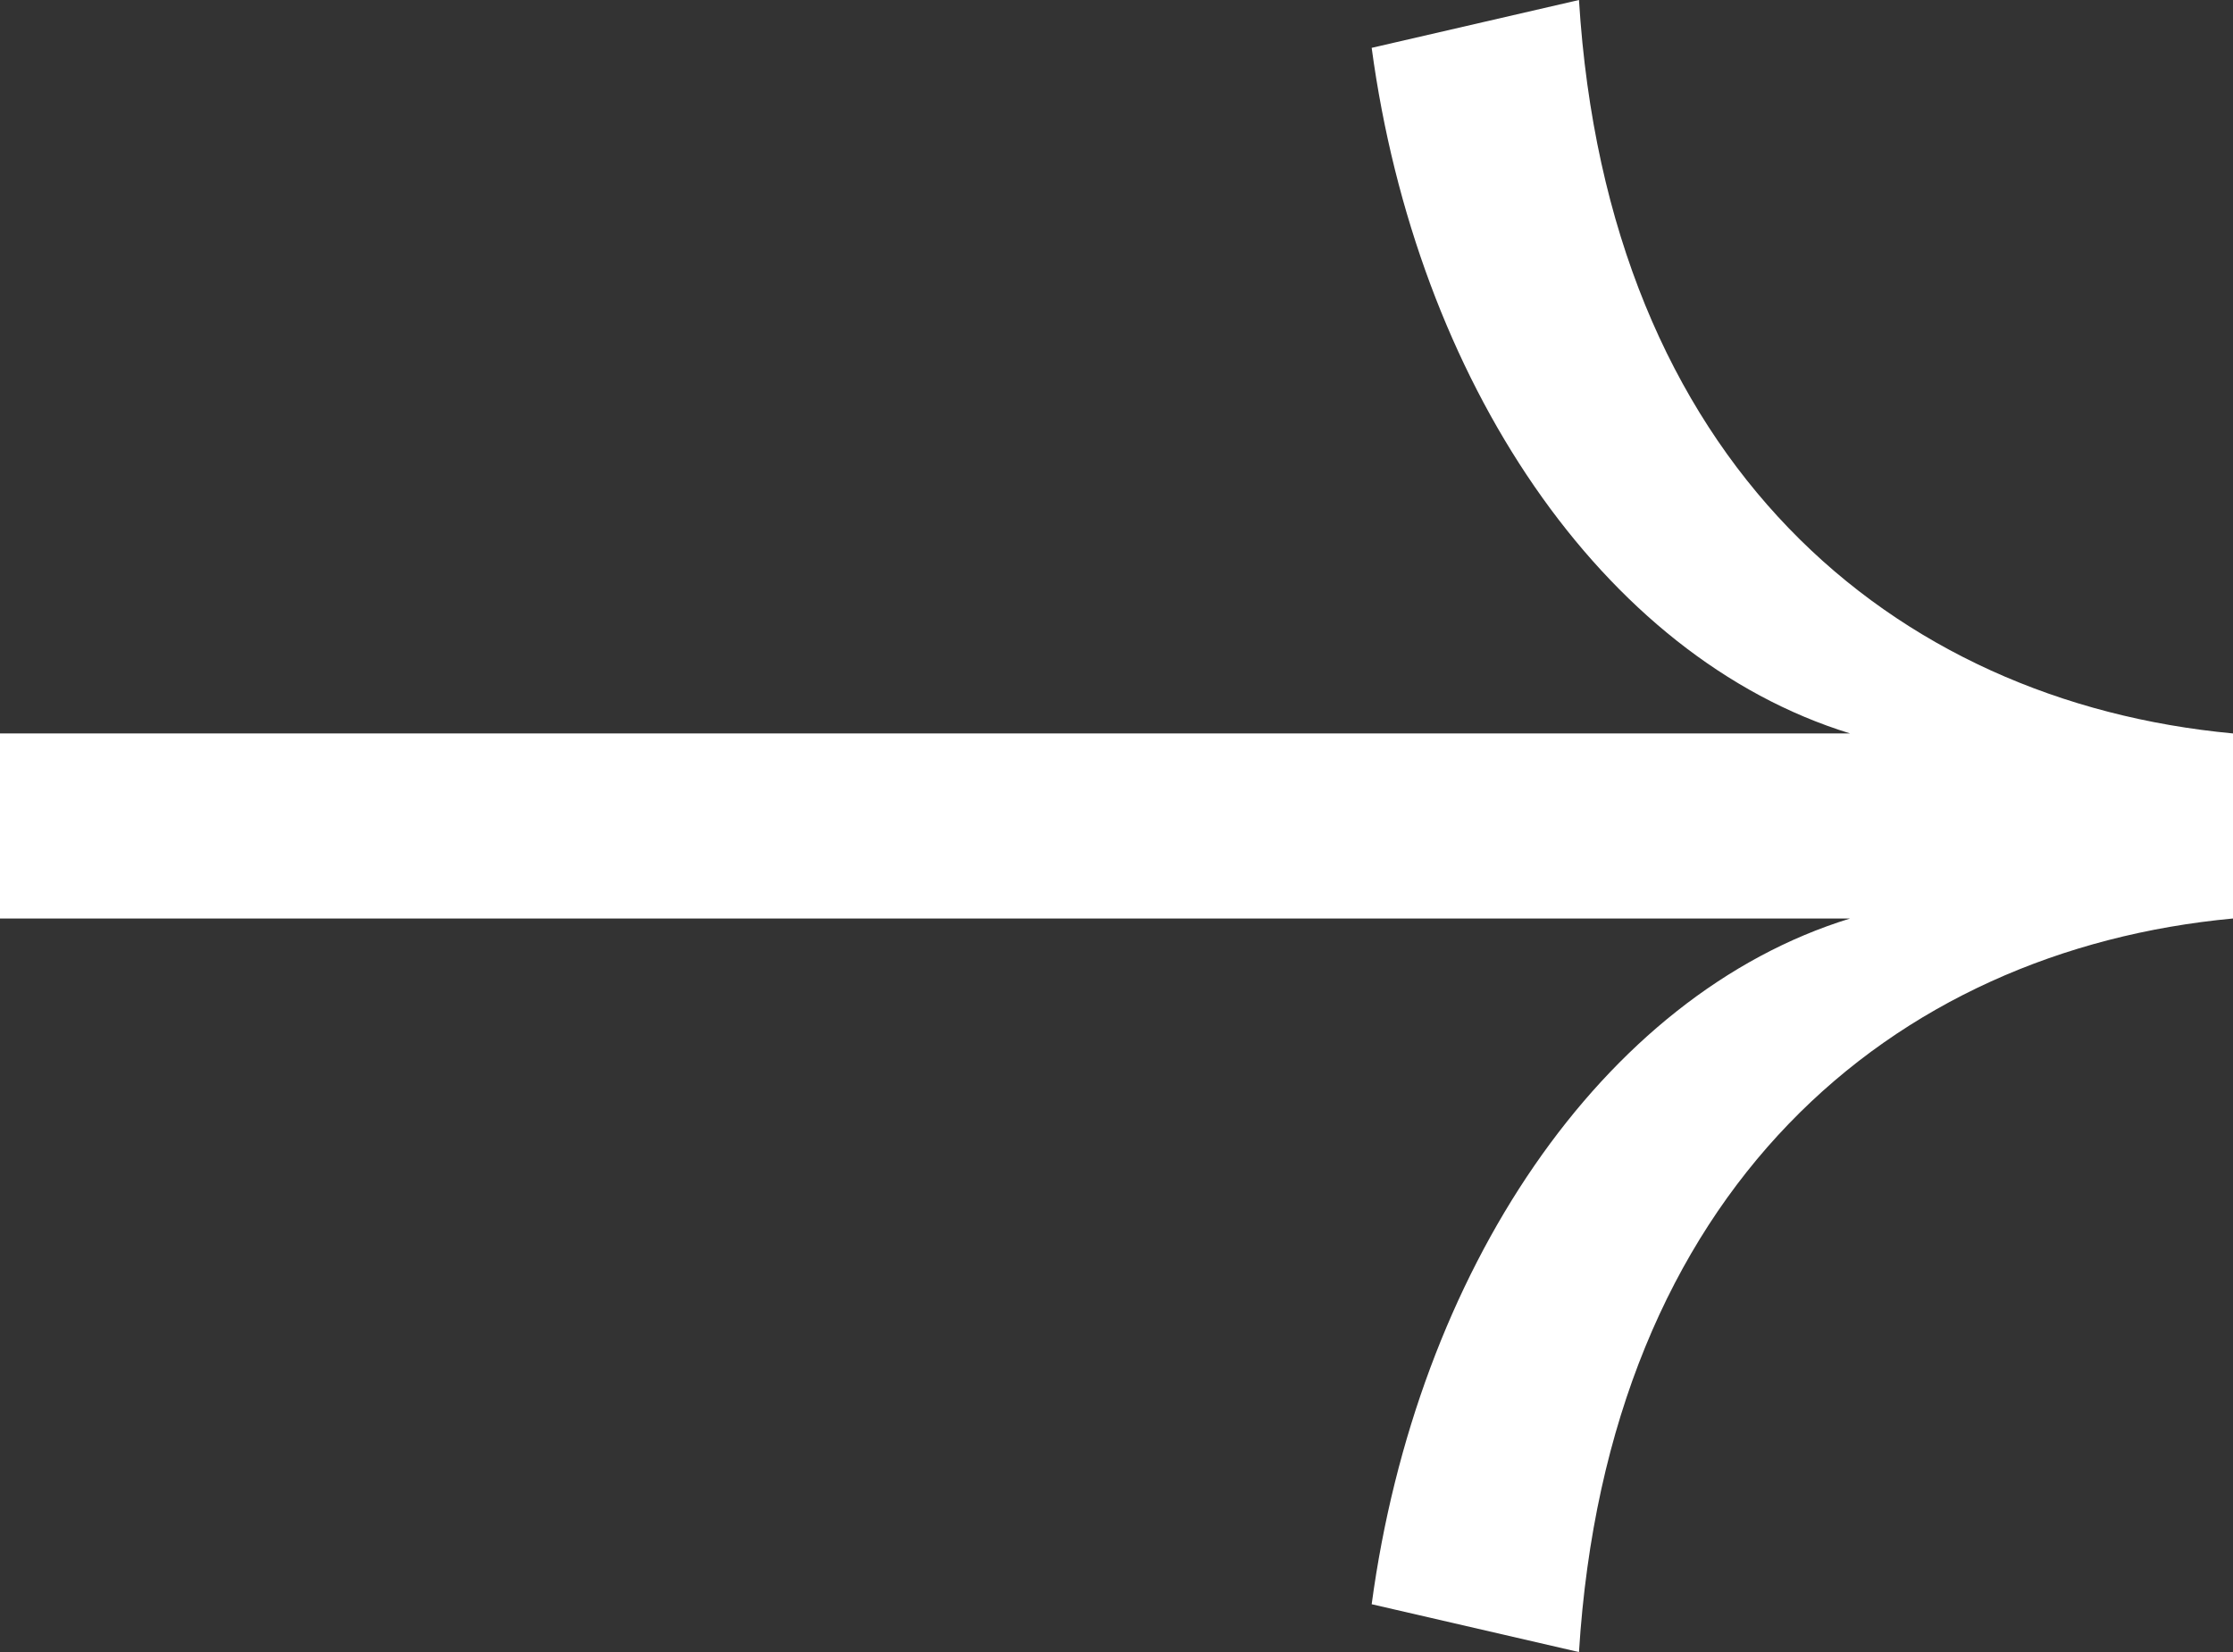 <svg xmlns="http://www.w3.org/2000/svg" xmlns:xlink="http://www.w3.org/1999/xlink" width="65.977" height="48.825" viewBox="0 0 65.977 48.825">
  <rect x="0" y="0" width="65.977" height="48.825" fill="#333333" stroke="none"/>
  <defs>
    <clipPath id="clip-path">
      <rect id="Rectangle_522" data-name="Rectangle 522" width="65.977" height="48.825" transform="translate(0 0)" fill="#FFFFFF"/>
    </clipPath>
  </defs>
  <g id="Group_3008" data-name="Group 3008" transform="translate(0 0)">
    <g id="Group_2992" data-name="Group 2992" clip-path="url(#clip-path)">
      <path id="Path_4119" data-name="Path 4119" d="M65.977,27.145V21.676C55.891,20.735,47.5,13.664,46.653,0L40.528,1.414c1.32,9.8,6.785,18,14.136,20.262H0v5.469H54.664c-7.351,2.262-12.816,10.461-14.136,20.266l6.125,1.414c.851-13.668,9.238-20.739,19.324-21.68" fill="#FFFFFF"/>
    </g>
  </g>
</svg>
